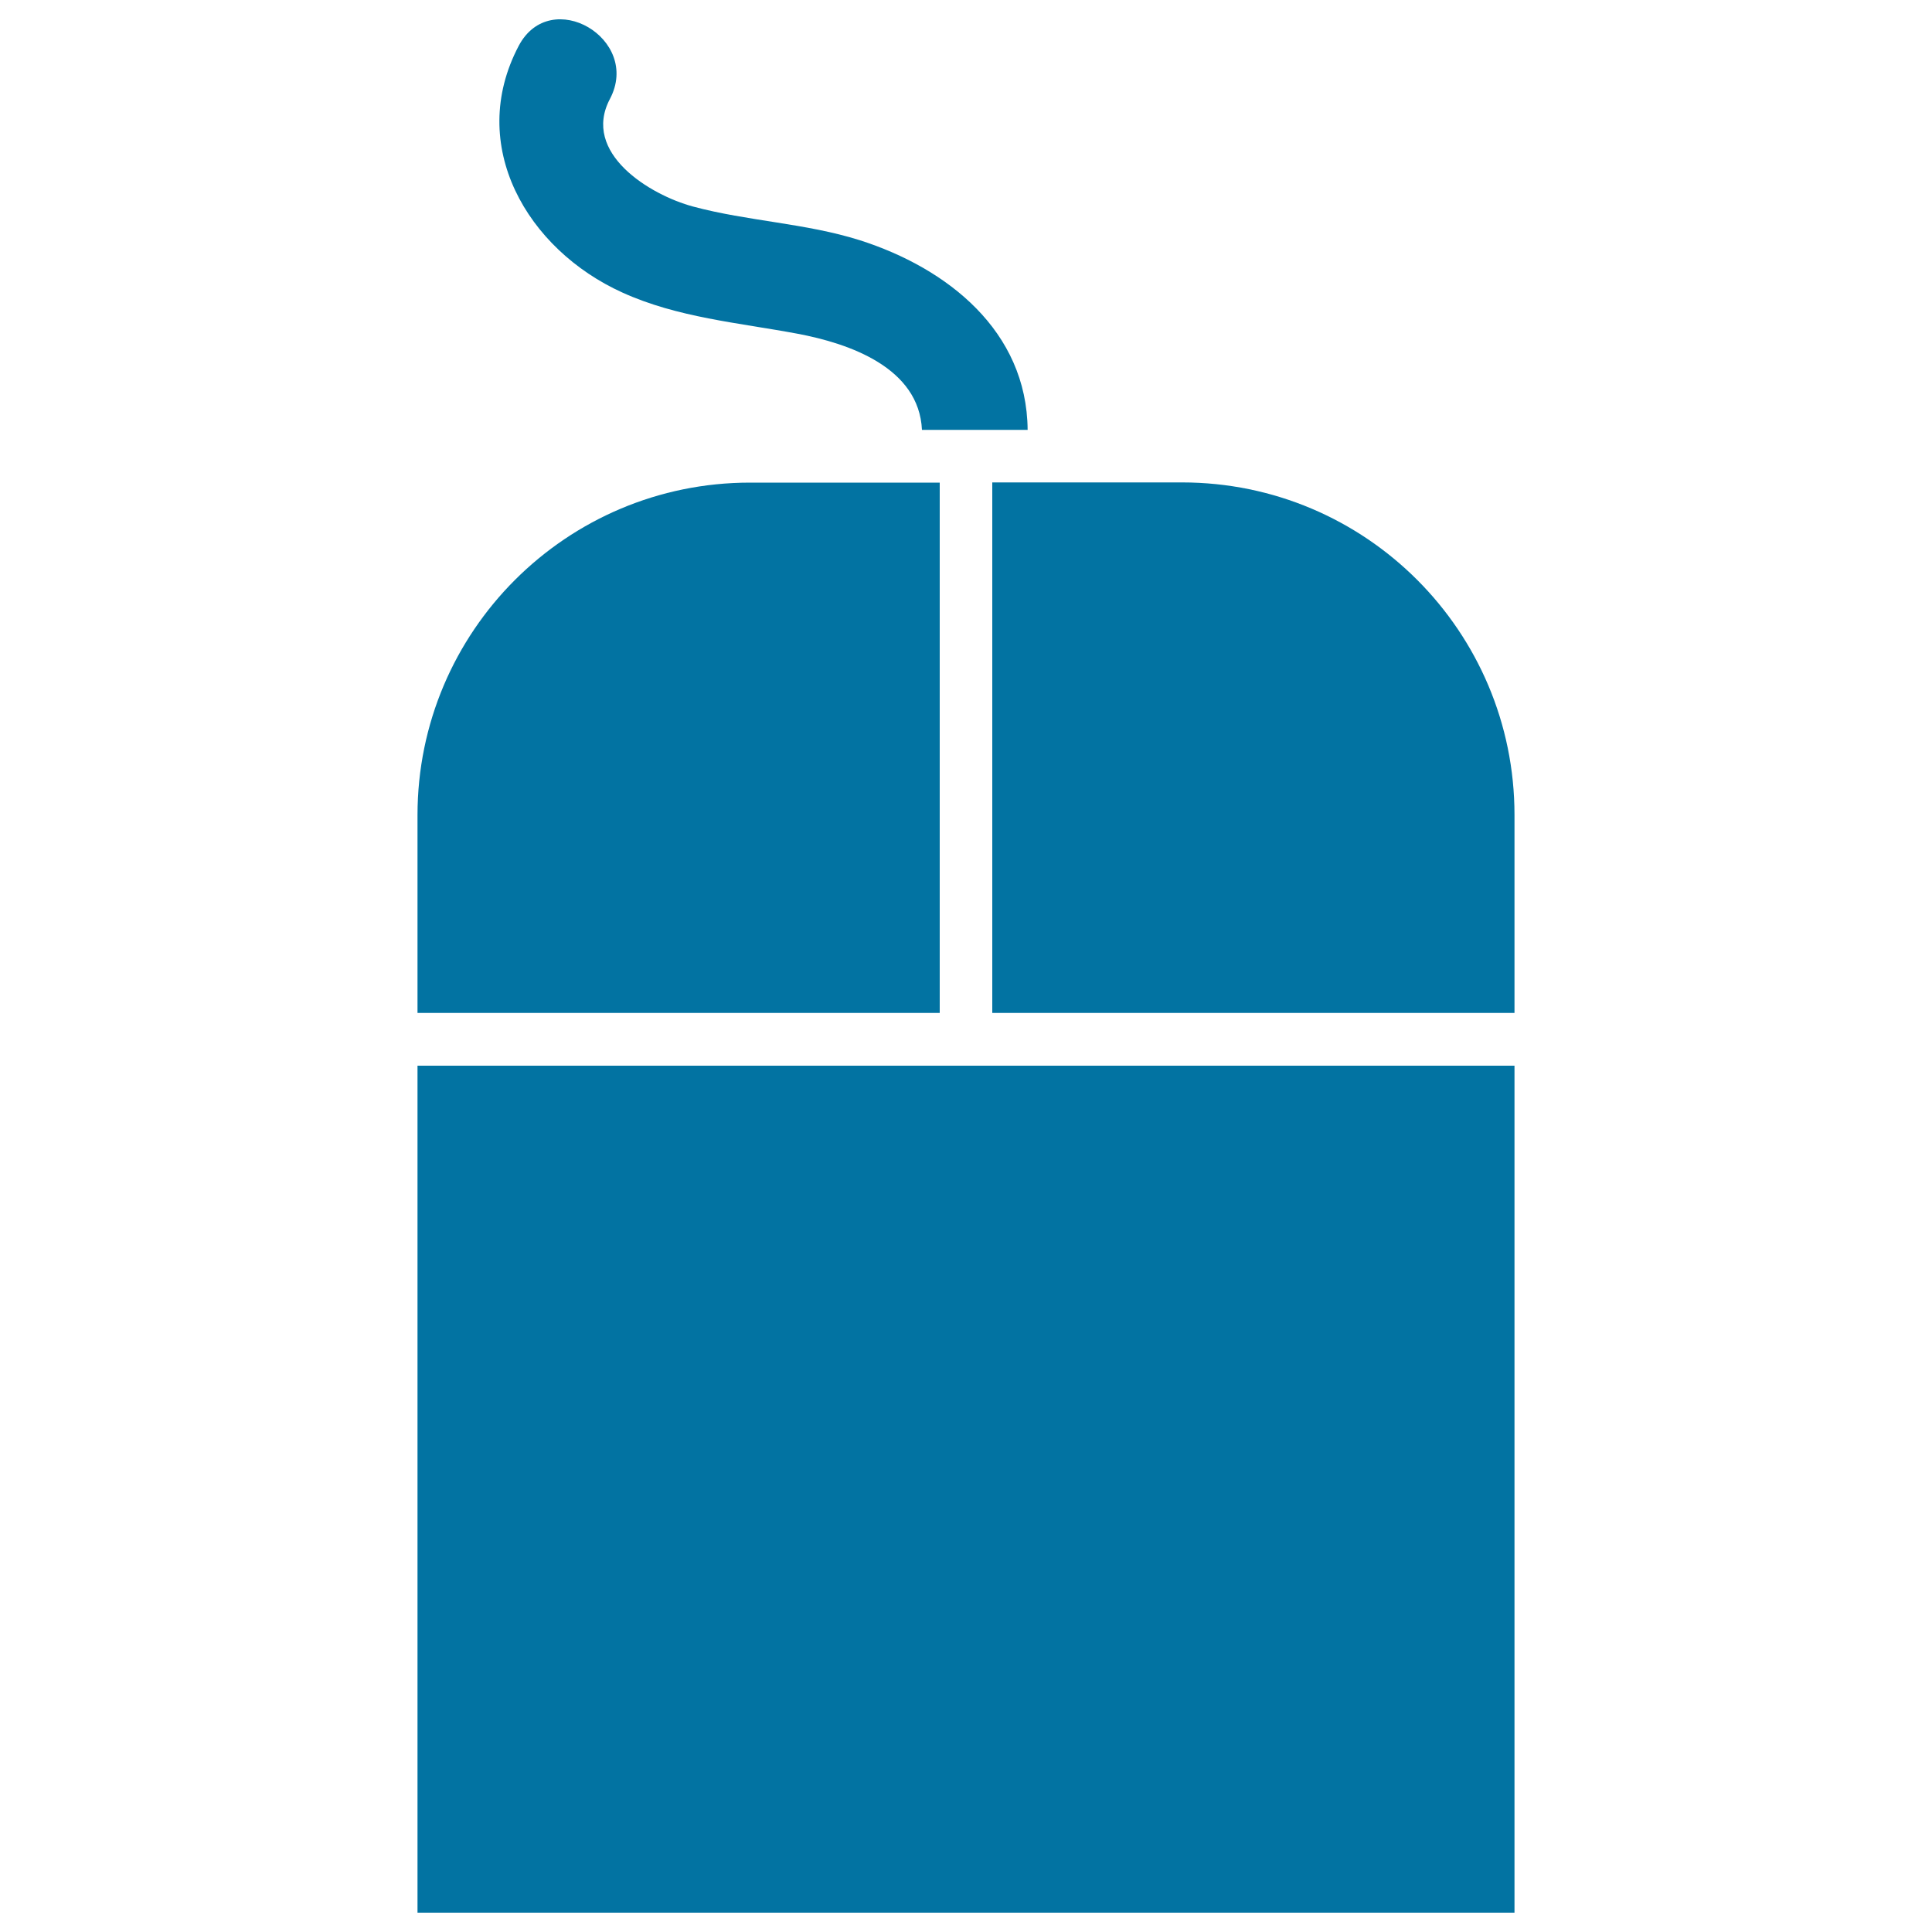 <svg xmlns="http://www.w3.org/2000/svg" viewBox="0 0 1000 1000" style="fill:#0273a2">
<title>Mouse SVG icon</title>
<g><g><path d="M268.5,23.7c-27.2,51.6,4.4,105.4,53.6,127.7c28.6,13,60,15.6,90.5,21.3c27.3,5.1,63.1,17.7,64.6,49.8h54.7c-0.4-51.1-41.4-83.7-87-98.2c-27.9-8.8-57.9-9.8-86.2-17.4c-22.3-6-57.8-27.7-43-55.7C332.1,20.1,285-7.5,268.5,23.7z"/><path d="M783.9,421.8c0-95-77-172.1-172.1-172.1h-96.1h-2.1v0.8v273.8h270.3L783.9,421.8L783.9,421.8z"/><path d="M216.1,524.3h270.3V249.8h-98.2c-95,0-172.1,77-172.1,172.1V524.3z"/><rect x="216.1" y="551.6" width="567.8" height="438.4"/></g></g>
</svg>